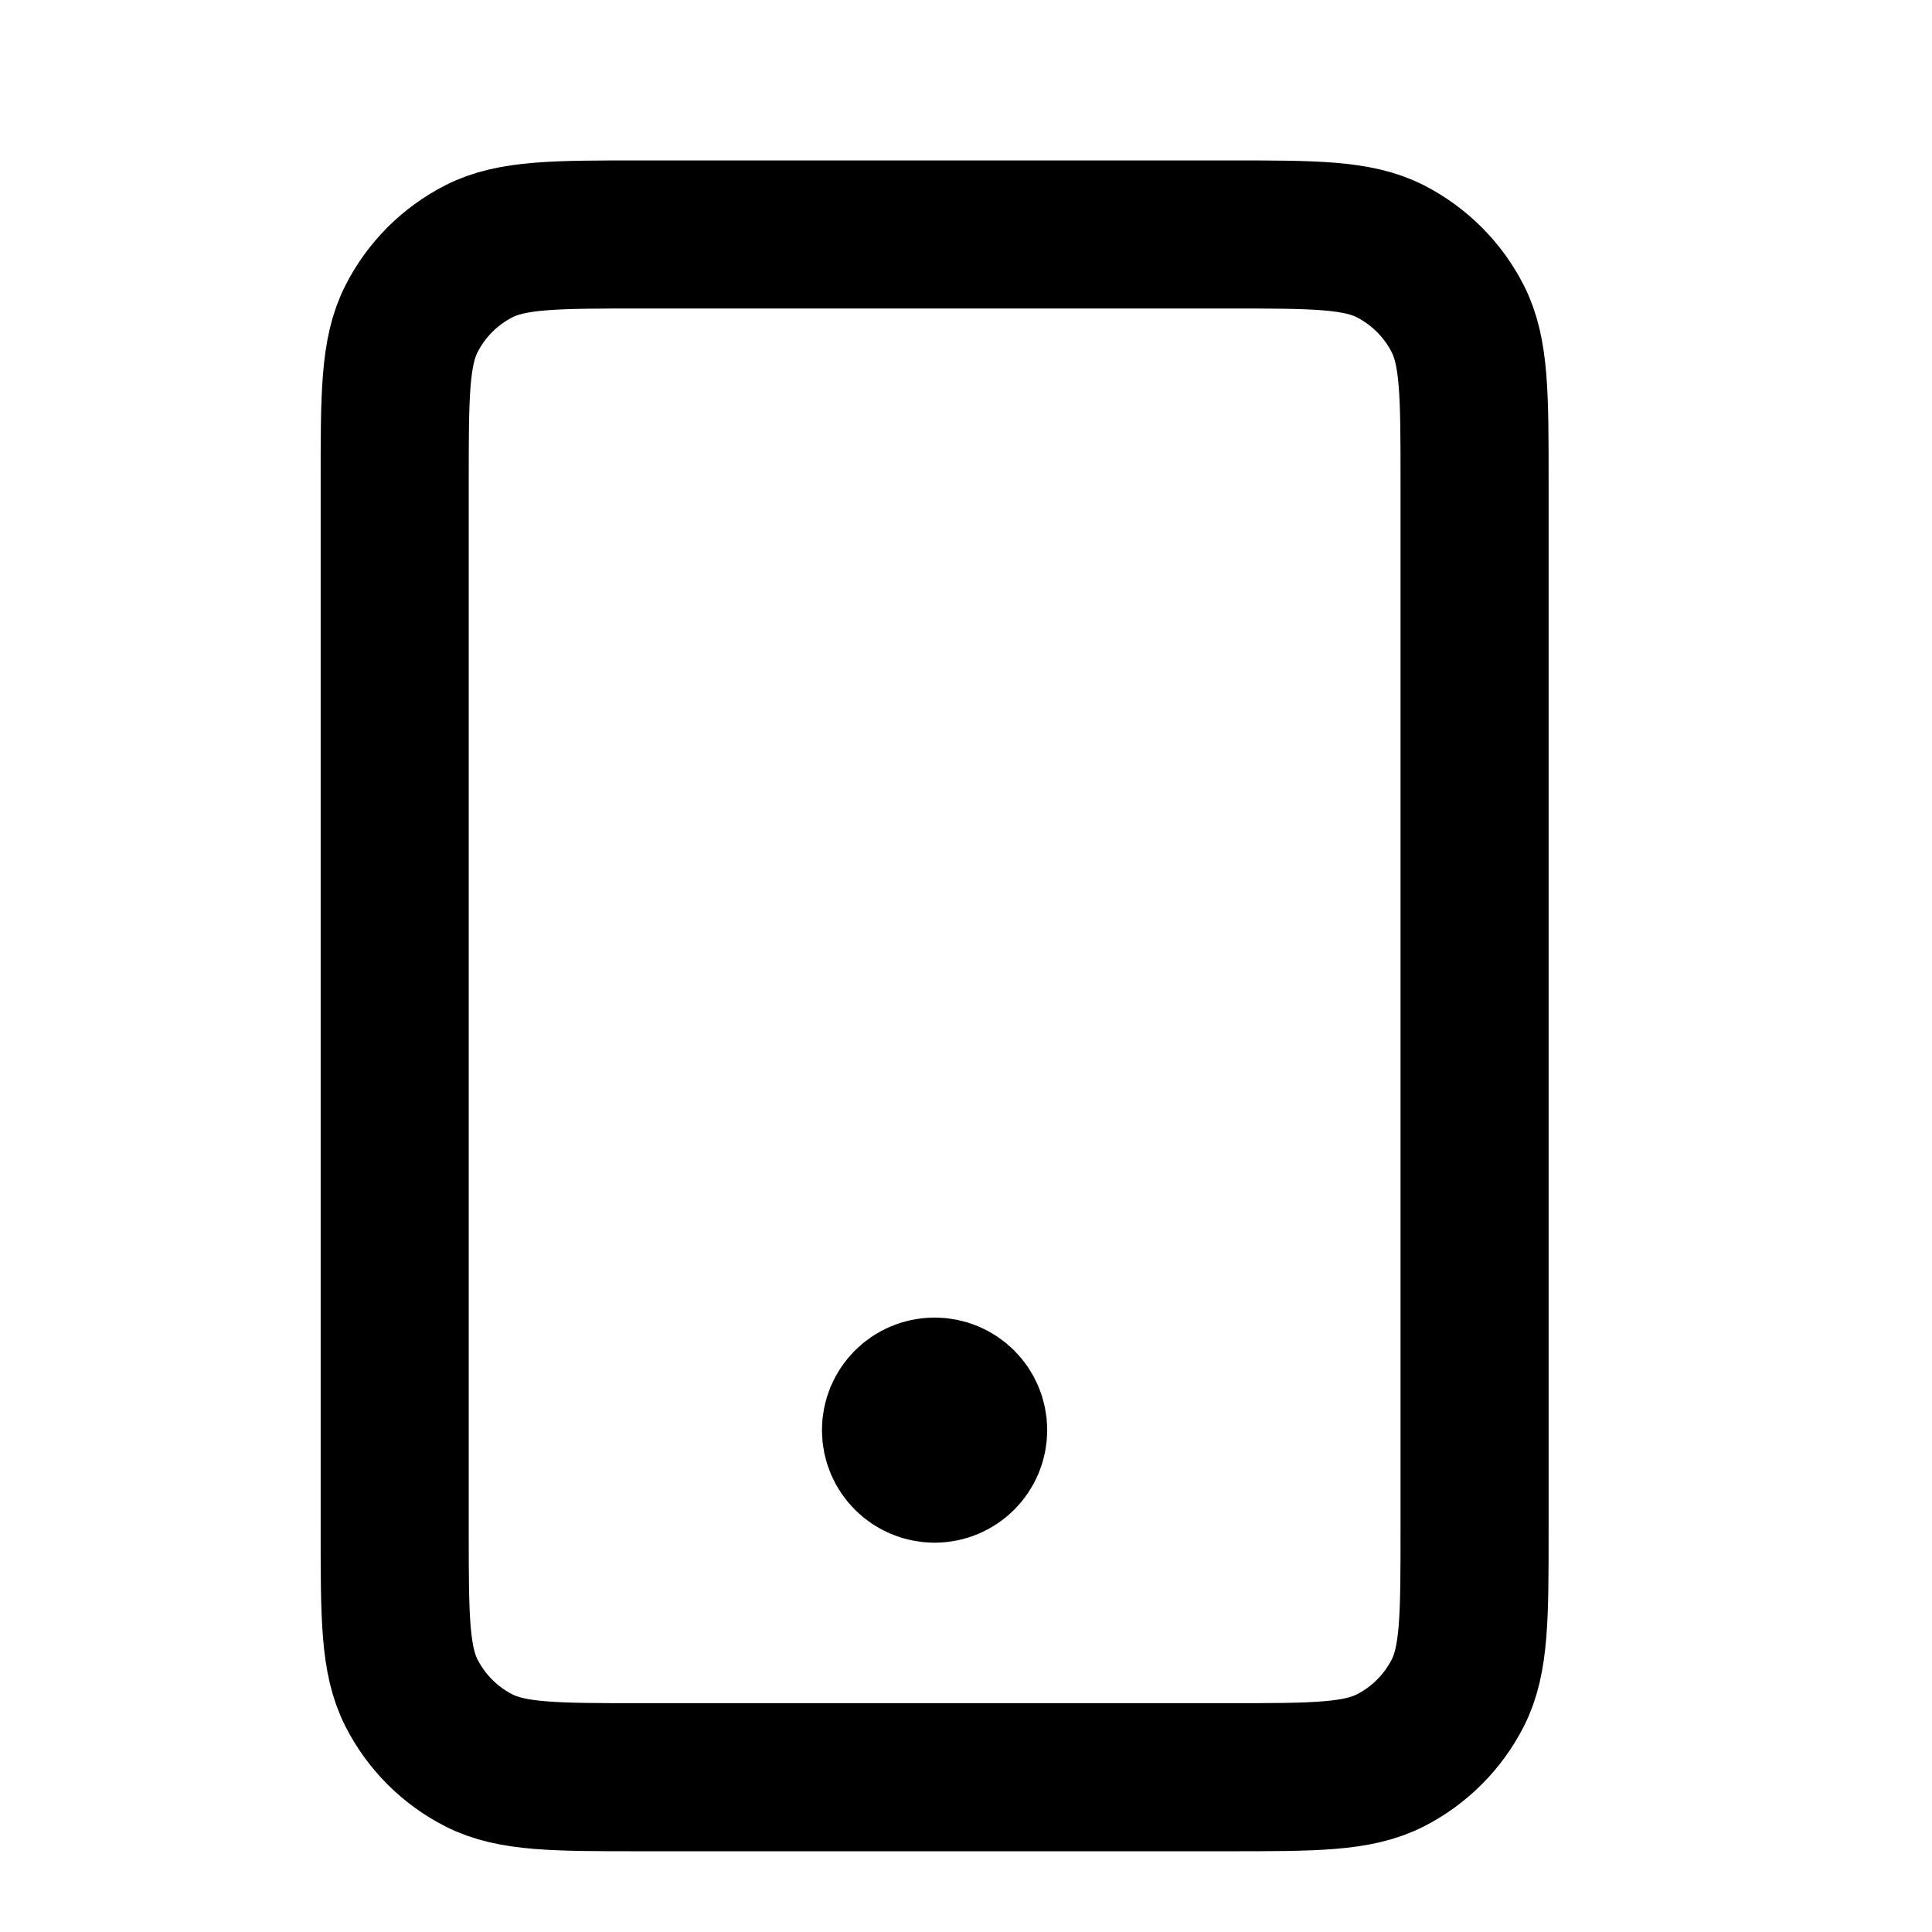 <svg width="17" height="17" viewBox="0 0 17 17" fill="none" xmlns="http://www.w3.org/2000/svg">
<g clip-path="url(#clip0_1793_627)">
<path d="M8.224 12.584H8.231M5.645 15.638H10.803C11.563 15.638 11.943 15.638 12.234 15.49C12.489 15.36 12.697 15.152 12.827 14.897C12.975 14.607 12.975 14.226 12.975 13.466V4.235C12.975 3.475 12.975 3.095 12.827 2.805C12.697 2.549 12.489 2.342 12.234 2.211C11.943 2.063 11.563 2.063 10.803 2.063H5.645C4.884 2.063 4.504 2.063 4.214 2.211C3.958 2.342 3.751 2.549 3.621 2.805C3.473 3.095 3.473 3.475 3.473 4.235V13.466C3.473 14.226 3.473 14.607 3.621 14.897C3.751 15.152 3.958 15.36 4.214 15.49C4.504 15.638 4.884 15.638 5.645 15.638ZM8.563 12.584C8.563 12.771 8.411 12.923 8.224 12.923C8.036 12.923 7.884 12.771 7.884 12.584C7.884 12.396 8.036 12.245 8.224 12.245C8.411 12.245 8.563 12.396 8.563 12.584Z" stroke="black" stroke-width="1.303" stroke-linecap="round" stroke-linejoin="round"/>
</g>
<defs>
<clipPath id="clip0_1793_627">
<rect width="16.29" height="16.29" fill="white" transform="translate(0.079 0.706)"/>
</clipPath>
</defs>
</svg>
